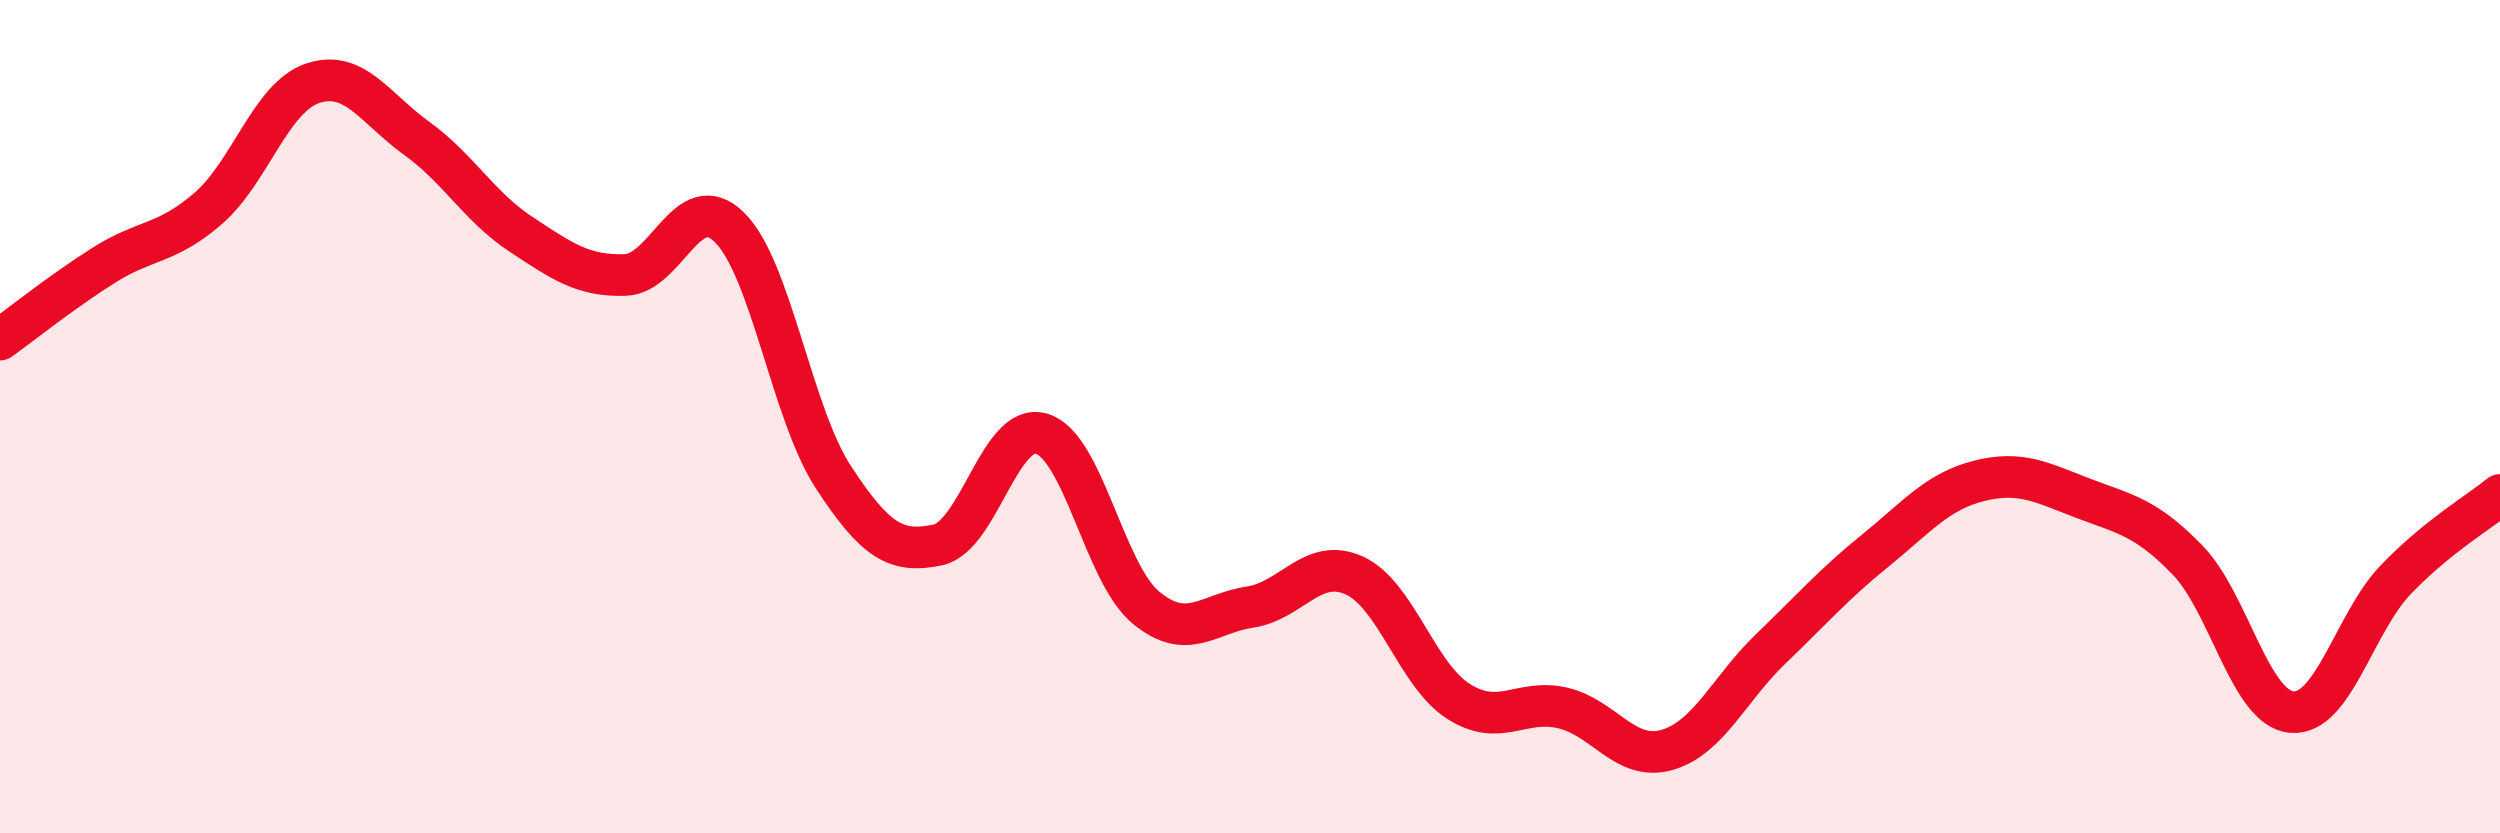 
    <svg width="60" height="20" viewBox="0 0 60 20" xmlns="http://www.w3.org/2000/svg">
      <path
        d="M 0,8.15 C 0.5,7.79 1.5,6.99 2.5,6.36 C 3.5,5.73 4,5.87 5,5 C 6,4.13 6.5,2.34 7.5,2 C 8.5,1.66 9,2.6 10,3.32 C 11,4.04 11.5,4.96 12.5,5.62 C 13.5,6.28 14,6.63 15,6.6 C 16,6.57 16.5,4.48 17.5,5.45 C 18.5,6.42 19,9.92 20,11.45 C 21,12.98 21.5,13.29 22.5,13.08 C 23.5,12.87 24,10.11 25,10.41 C 26,10.71 26.5,13.75 27.5,14.58 C 28.5,15.41 29,14.72 30,14.57 C 31,14.42 31.5,13.36 32.5,13.81 C 33.5,14.26 34,16.19 35,16.83 C 36,17.47 36.5,16.76 37.5,16.99 C 38.5,17.22 39,18.28 40,18 C 41,17.72 41.5,16.53 42.5,15.57 C 43.5,14.61 44,14.03 45,13.22 C 46,12.41 46.5,11.79 47.5,11.54 C 48.5,11.29 49,11.58 50,11.96 C 51,12.34 51.5,12.41 52.5,13.44 C 53.5,14.47 54,17 55,17.09 C 56,17.18 56.5,14.95 57.5,13.91 C 58.5,12.87 59.5,12.29 60,11.88L60 20L0 20Z"
        fill="#EB0A25"
        opacity="0.1"
        stroke-linecap="round"
        stroke-linejoin="round"
      />
      <path
        d="M 0,8.15 C 0.5,7.79 1.5,6.99 2.5,6.36 C 3.5,5.73 4,5.87 5,5 C 6,4.13 6.5,2.34 7.5,2 C 8.5,1.66 9,2.6 10,3.32 C 11,4.04 11.5,4.96 12.5,5.62 C 13.5,6.28 14,6.63 15,6.6 C 16,6.57 16.5,4.48 17.5,5.45 C 18.5,6.42 19,9.92 20,11.45 C 21,12.98 21.5,13.29 22.5,13.08 C 23.5,12.87 24,10.11 25,10.41 C 26,10.71 26.5,13.75 27.5,14.58 C 28.5,15.41 29,14.72 30,14.57 C 31,14.42 31.5,13.36 32.5,13.81 C 33.5,14.26 34,16.19 35,16.83 C 36,17.47 36.5,16.76 37.5,16.99 C 38.5,17.22 39,18.28 40,18 C 41,17.72 41.5,16.53 42.5,15.57 C 43.5,14.61 44,14.03 45,13.22 C 46,12.41 46.5,11.79 47.5,11.54 C 48.5,11.29 49,11.58 50,11.96 C 51,12.34 51.5,12.41 52.5,13.44 C 53.5,14.47 54,17 55,17.09 C 56,17.18 56.5,14.95 57.5,13.91 C 58.5,12.87 59.5,12.29 60,11.88"
        stroke="#EB0A25"
        stroke-width="1"
        fill="none"
        stroke-linecap="round"
        stroke-linejoin="round"
      />
    </svg>
  